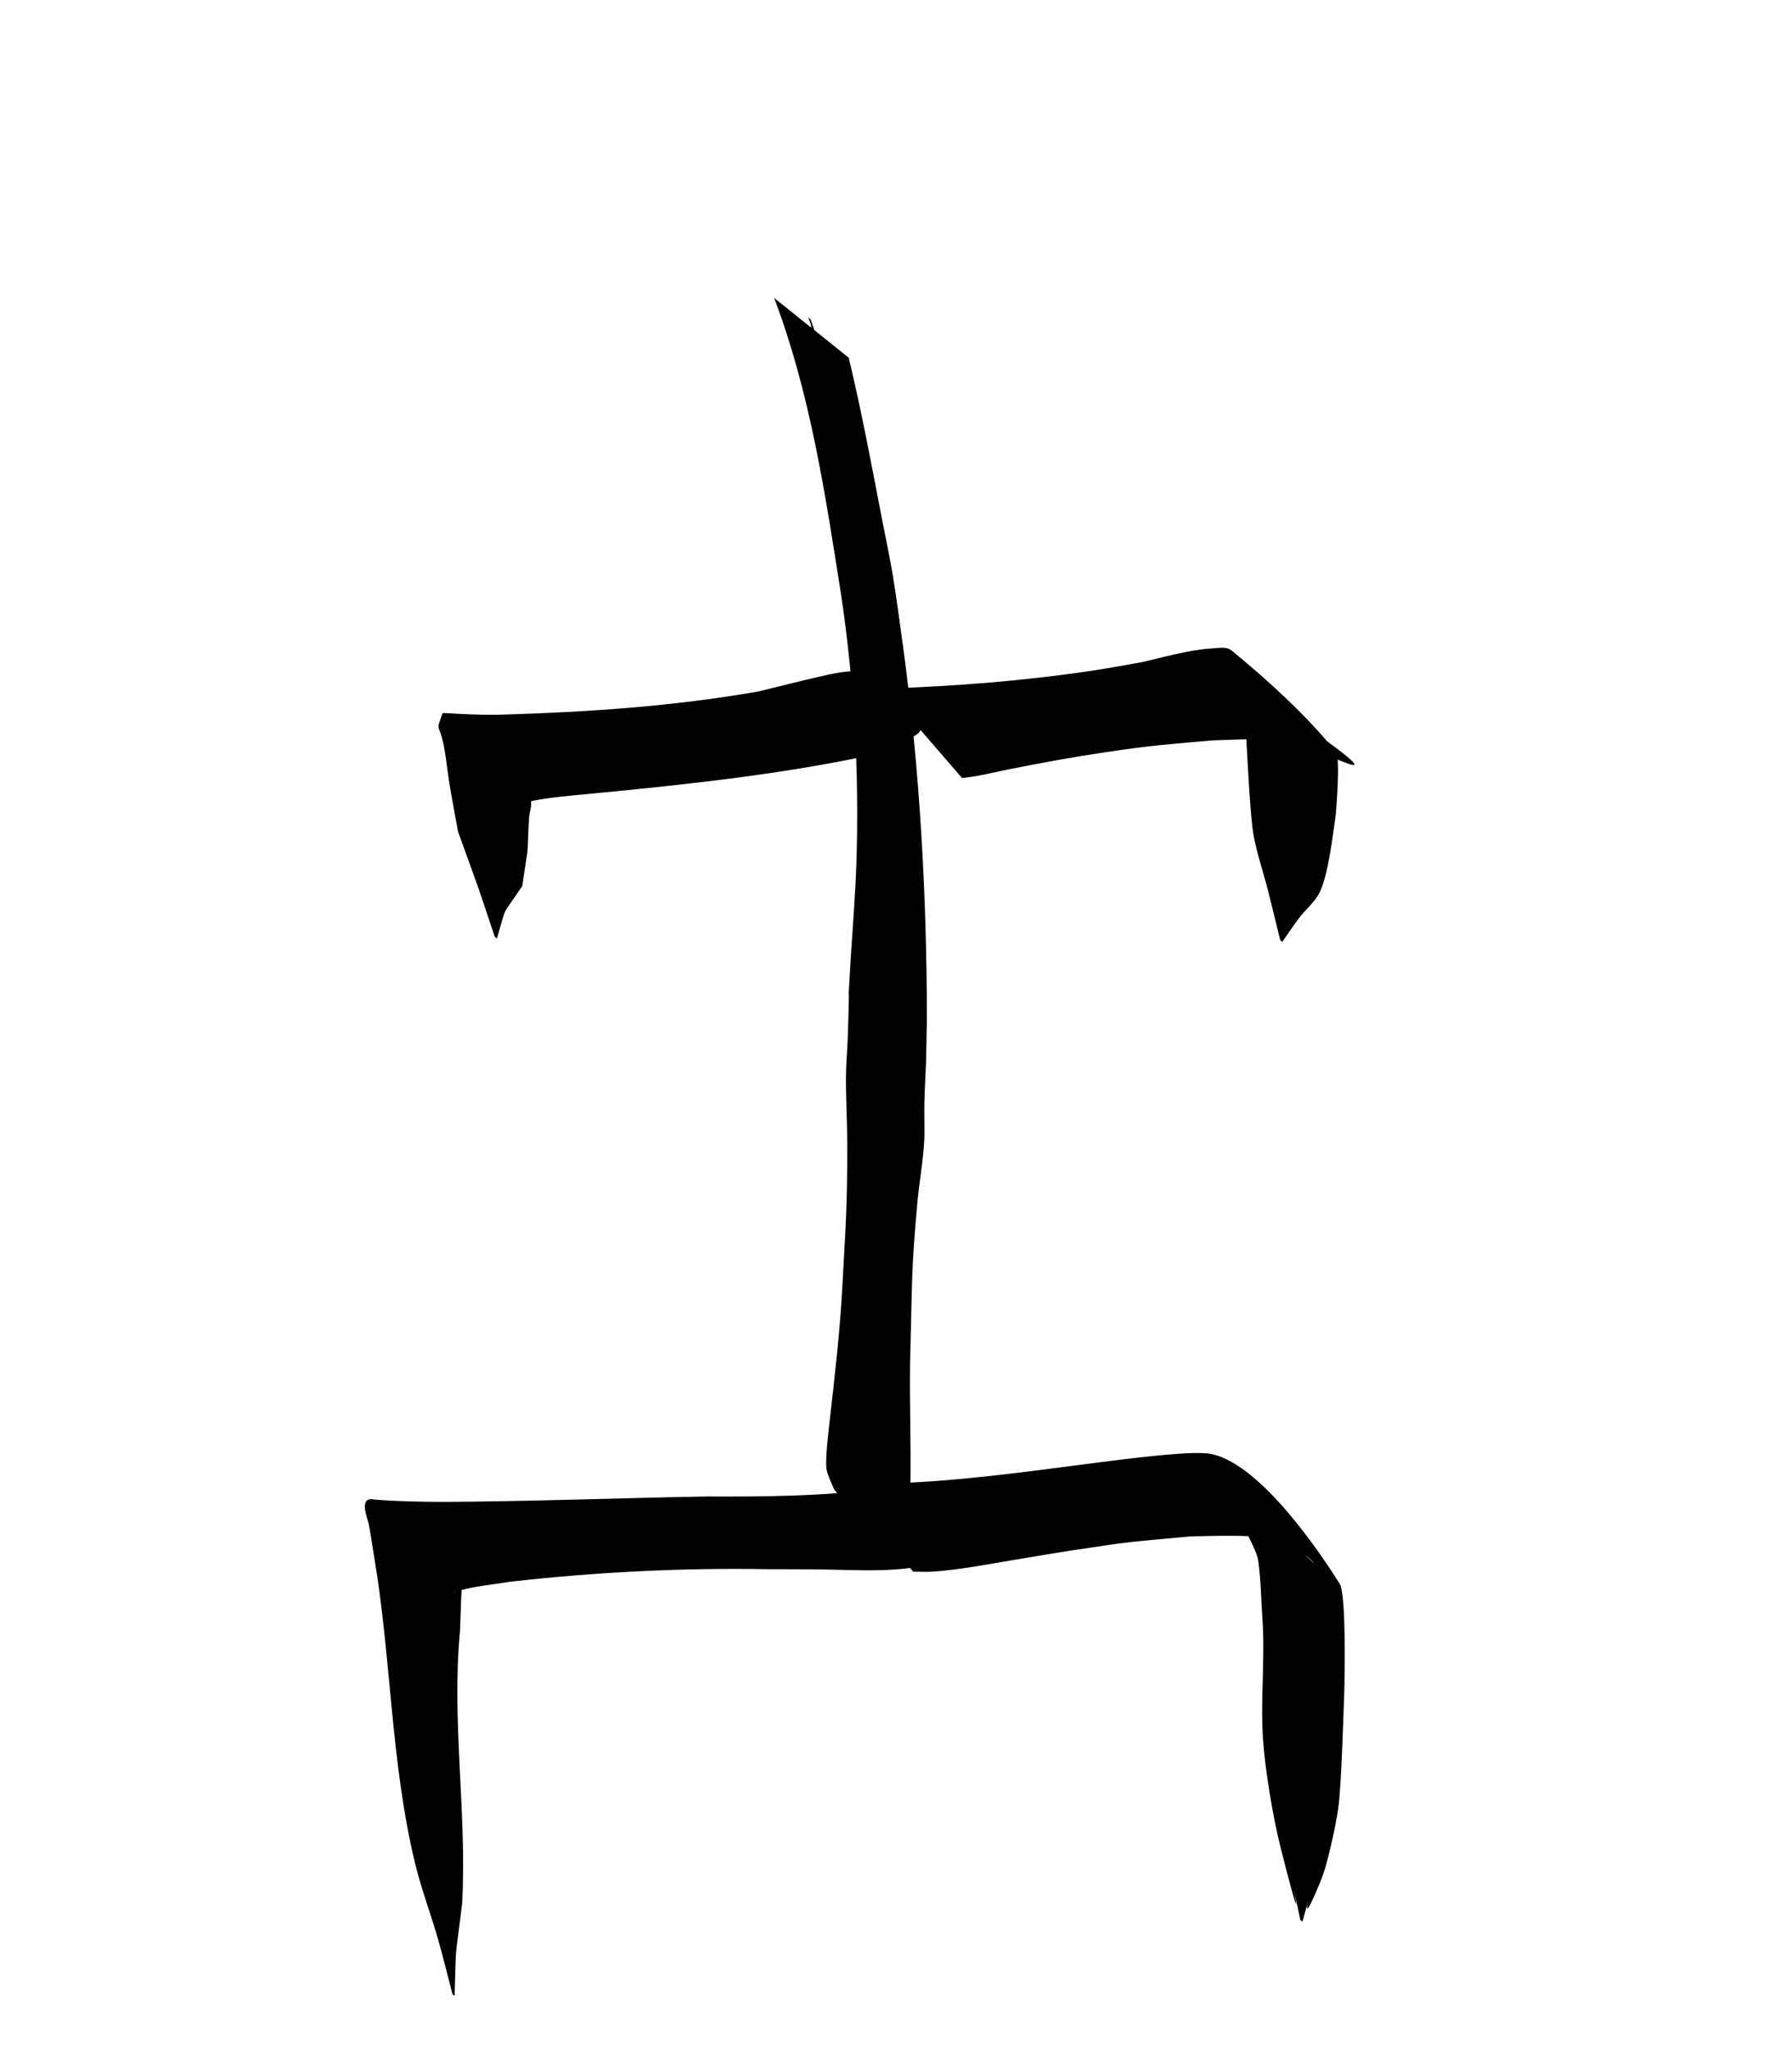 <?xml version="1.0" encoding="UTF-8" standalone="no"?>
<svg
   xmlns:dc="http://purl.org/dc/elements/1.1/"
   xmlns:cc="http://creativecommons.org/ns#"
   xmlns:rdf="http://www.w3.org/1999/02/22-rdf-syntax-ns#"
   xmlns:svg="http://www.w3.org/2000/svg"
   xmlns="http://www.w3.org/2000/svg"
   xmlns:sodipodi="http://sodipodi.sourceforge.net/DTD/sodipodi-0.dtd"
   xmlns:inkscape="http://www.inkscape.org/namespaces/inkscape"
   version="1.1"
   id="Layer_1"
   x="0px"
   y="0px"
   viewBox="0 0 246.723 282.023"
   xml:space="preserve"
   sodipodi:docname="0.svg"
   inkscape:version="1.0.2 (1.0.2+r75+1)"
   width="246.723"
   height="282.023"><defs
   id="defs192" /><sodipodi:namedview
   pagecolor="#ffffff"
   bordercolor="#666666"
   borderopacity="1"
   objecttolerance="10"
   gridtolerance="10"
   guidetolerance="10"
   inkscape:pageopacity="0"
   inkscape:pageshadow="2"
   inkscape:window-width="1853"
   inkscape:window-height="1016"
   id="namedview190"
   showgrid="false"
   inkscape:pagecheckerboard="true"
   inkscape:document-rotation="0"
   inkscape:zoom="1.6816406"
   inkscape:cx="20.137725"
   inkscape:cy="101.08348"
   inkscape:window-x="67"
   inkscape:window-y="27"
   inkscape:window-maximized="1"
   inkscape:current-layer="Layer_1"
   fit-margin-top="0"
   fit-margin-left="0"
   fit-margin-right="0"
   fit-margin-bottom="0" />

<g
   id="g159"
   transform="translate(-107.411,-92.944)">
</g>
<g
   id="g161"
   transform="translate(-107.411,-92.944)">
</g>
<g
   id="g163"
   transform="translate(-107.411,-92.944)">
</g>
<g
   id="g165"
   transform="translate(-107.411,-92.944)">
</g>
<g
   id="g167"
   transform="translate(-107.411,-92.944)">
</g>
<g
   id="g169"
   transform="translate(-107.411,-92.944)">
</g>
<g
   id="g171"
   transform="translate(-107.411,-92.944)">
</g>
<g
   id="g173"
   transform="translate(-107.411,-92.944)">
</g>
<g
   id="g175"
   transform="translate(-107.411,-92.944)">
</g>
<g
   id="g177"
   transform="translate(-107.411,-92.944)">
</g>
<g
   id="g179"
   transform="translate(-107.411,-92.944)">
</g>
<g
   id="g181"
   transform="translate(-107.411,-92.944)">
</g>
<g
   id="g183"
   transform="translate(-107.411,-92.944)">
</g>
<g
   id="g185"
   transform="translate(-107.411,-92.944)">
</g>
<g
   id="g187"
   transform="translate(-107.411,-92.944)">
</g>
<path
   style="fill:#000000;fill-rule:evenodd"
   id="path28221"
   d="m 113.473,51.491 c -0.359,-1.348 -0.381,-2.767 -0.728,-4.117 -0.297,-1.156 -0.773,-2.26 -1.134,-3.398 0,0 -0.325,-0.26 -0.325,-0.26 v 0 c 0.129,0.401 0.361,0.782 0.387,1.202 0.029,0.459 -0.172,0.905 -0.226,1.362 -0.128,1.091 -0.139,2.194 -0.268,3.285 0,0 2.293,1.926 2.293,1.926 z" /><path
   style="fill:#000000;fill-rule:nonzero"
   id="path28223"
   d="m 106.585,41.016 c 4.986,13.142 7.049,27.092 9.226,40.901 1.825,12.238 2.497,24.613 2.096,36.975 -0.119,3.666 -0.491,8.718 -0.743,12.434 -0.616,10.804 -0.06,-0.078 -0.443,11.486 -0.061,1.829 -0.241,3.654 -0.25,5.484 -0.015,3.009 0.174,6.017 0.177,9.026 0.007,9.108 -0.186,10.594 -0.656,19.493 -0.327,6.312 -1.058,12.586 -1.771,18.861 -0.11,0.966 -0.643,5.284 -0.424,6.556 0.163,0.95 0.666,1.809 1,2.713 0.688,0.921 1.376,1.842 2.064,2.762 0,0 3.556,3.205 3.556,3.205 v 0 c 0.829,0.404 1.658,0.807 2.487,1.211 0.528,-0.178 1.255,-0.084 1.585,-0.533 0.733,-0.998 0.823,-5.78 0.837,-6.321 0.167,-6.79 -0.204,-13.594 0.04,-20.385 0.23,-8.854 0.129,-10.391 0.93,-19.25 0.245,-2.709 0.734,-5.394 0.927,-8.107 0.133,-1.879 7.4e-4,-3.767 0.047,-5.65 0.049,-1.98 0.159,-3.957 0.238,-5.936 0.035,-1.878 0.069,-3.756 0.104,-5.633 -0.012,-17.163 -0.97,-34.312 -3.279,-51.331 -0.465,-3.227 -0.861,-6.465 -1.394,-9.681 -0.45,-2.714 -1.034,-5.405 -1.556,-8.106 -1.415,-7.335 -2.783,-14.685 -4.53,-21.95 0,0 -10.267,-8.224 -10.267,-8.224 z" /><path
   style="fill:#000000;fill-rule:nonzero;paint-order:stroke fill markers"
   id="path29223"
   d="m 125.712,216.342 c 0.905,3.6e-4 1.812,0.066 2.714,10e-4 3.918,-0.284 7.439,-0.996 11.347,-1.641 2.638,-0.435 5.271,-0.895 7.914,-1.296 8.779,-1.333 7.587,-1.098 16.277,-1.917 2.902,-0.022 9.822,-0.412 12.906,0.725 1.474,0.544 5.054,3.736 3.821,2.762 -2.962,-2.34 -5.235,-6.784 -9.009,-6.862 -2.294,-0.047 1.218,4.437 1.545,6.708 0.387,2.688 0.393,5.417 0.59,8.125 0.366,5.44 -0.283,10.914 0.065,16.355 0.266,4.155 1.374,10.84 2.416,14.961 4.587,18.139 -0.015,-2.842 2.728,10.014 0,0 0.29,0.247 0.29,0.247 v 0 c 2.277,-7.961 -1.272,3.618 2.495,-5.557 0.611,-1.489 0.996,-3.064 1.364,-4.631 0.471,-2.002 0.909,-4.02 1.151,-6.062 0.373,-3.144 0.657,-12.772 0.767,-15.764 0.002,-0.95 0.302,-13.005 -0.649,-14.503 -0.896,-1.412 -10.204,-16.435 -17.753,-17.871 -2.437,-0.464 -10.011,0.532 -11.994,0.738 -8.149,1.002 -16.291,2.223 -24.477,2.887 -3.882,0.315 -8.175,0.561 -12.113,0.32 -0.889,-0.054 -1.761,-0.26 -2.642,-0.39 0,0 10.247,12.65 10.247,12.65 z" /><path
   style="fill:#000000;fill-rule:nonzero;paint-order:stroke fill markers"
   id="path29225"
   d="m 120.748,204.99 c -7.778,0.985 -15.635,1.041 -23.462,1.009 -12.169,0.213 -24.333,0.686 -36.505,0.745 -3.084,-0.031 -6.178,-0.068 -9.254,-0.325 -2.287,-0.489 -0.871,2.76 -0.767,3.319 0.291,1.571 0.521,3.152 0.781,4.728 2.35,13.996 2.262,28.319 5.637,42.156 0.849,3.482 2.137,6.843 3.123,10.289 0.72,2.517 1.33,5.065 1.995,7.598 0,0 0.293,0.243 0.293,0.243 v 0 c 0.265,-8.115 -0.045,-3.868 1.039,-12.733 0.679,-12.536 -1.497,-25.09 -0.286,-37.623 0.047,-1.341 0.089,-2.682 0.141,-4.022 0.021,-0.539 0.061,-1.076 0.078,-1.615 0.004,-0.112 0.085,-0.385 -0.015,-0.335 -0.358,0.18 -1.177,1.063 -0.954,0.731 2.47,-0.817 5.131,-0.997 7.675,-1.429 11.803,-1.321 23.683,-1.938 35.562,-1.717 2.178,0.007 4.356,0.003 6.534,0.021 5.711,0.048 11.656,0.616 17.203,-1.087 0,0 -8.818,-9.952 -8.818,-9.952 z" /><path
   style="fill:#000000;fill-rule:nonzero;paint-order:stroke fill markers"
   id="path29229"
   d="m 132.461,107.106 c 0.75,-0.11 1.504,-0.191 2.249,-0.331 1.385,-0.259 2.756,-0.591 4.138,-0.865 4.48,-0.888 8.859,-1.701 13.386,-2.367 6.87,-1.011 7.914,-1.012 14.682,-1.621 2.486,-0.071 7.941,-0.396 10.697,0.071 3.774,0.64 21.794,11.148 -7.888,-8.97 -1.035,-0.701 1.033,2.297 1.295,3.519 0.367,1.713 0.385,3.483 0.578,5.225 0.155,2.733 0.529,10.634 0.991,13.177 0.481,2.649 1.376,5.206 2.038,7.816 0.561,2.212 1.087,4.433 1.631,6.649 0,0 0.288,0.249 0.288,0.249 v 0 c 0.762,-1.085 1.487,-2.196 2.285,-3.255 0.92,-1.221 2.197,-2.206 2.866,-3.581 1.211,-2.489 1.813,-7.968 2.205,-10.607 0.017,-0.275 0.695,-7.933 0.018,-8.756 -4.232,-5.145 -9.201,-9.682 -14.348,-13.912 -0.752,-0.618 -1.936,-0.316 -2.909,-0.27 -2.645,0.126 -6.837,1.266 -9.227,1.83 -2.211,0.383 -4.414,0.813 -6.633,1.15 -9.604,1.458 -19.293,2.215 -28.997,2.532 0,0 10.657,12.316 10.657,12.316 z" /><path
   style="fill:#000000;fill-rule:nonzero;paint-order:stroke fill markers"
   id="path29231"
   d="m 120.123,92.647 c -0.411,-0.085 -0.815,-0.223 -1.234,-0.255 -2.064,-0.158 -4.244,0.329 -6.229,0.787 -2.763,0.638 -5.509,1.343 -8.265,2.007 -11.595,2.028 -23.339,2.831 -35.089,3.181 -2.716,0.095 -5.422,-0.059 -8.13,-0.215 -0.073,4.81e-4 -0.228,-0.023 -0.267,0.083 -0.986,2.728 -0.437,1.109 0.226,4.575 0.318,1.661 0.46,3.351 0.735,5.02 0.364,2.212 0.789,4.414 1.183,6.622 3.7,10.269 2.026,5.434 5.064,14.49 0,0 0.292,0.244 0.292,0.244 v 0 c 1.503,-4.989 0.391,-2.554 3.499,-7.23 1.049,-7.202 0.563,-2.709 0.932,-9.362 0.048,-0.867 0.513,-1.794 0.185,-2.598 -0.207,-0.507 -1.188,0.63 -1.054,0.585 2.266,-0.646 4.615,-0.85 6.953,-1.093 11.508,-1.093 23.034,-2.227 34.421,-4.258 4.24,-0.786 8.508,-1.406 12.22,-3.732 0.309,-0.194 0.646,-0.356 0.911,-0.607 0.173,-0.164 0.25,-0.408 0.375,-0.611 0,0 -6.728,-7.634 -6.728,-7.634 z" /></svg>
